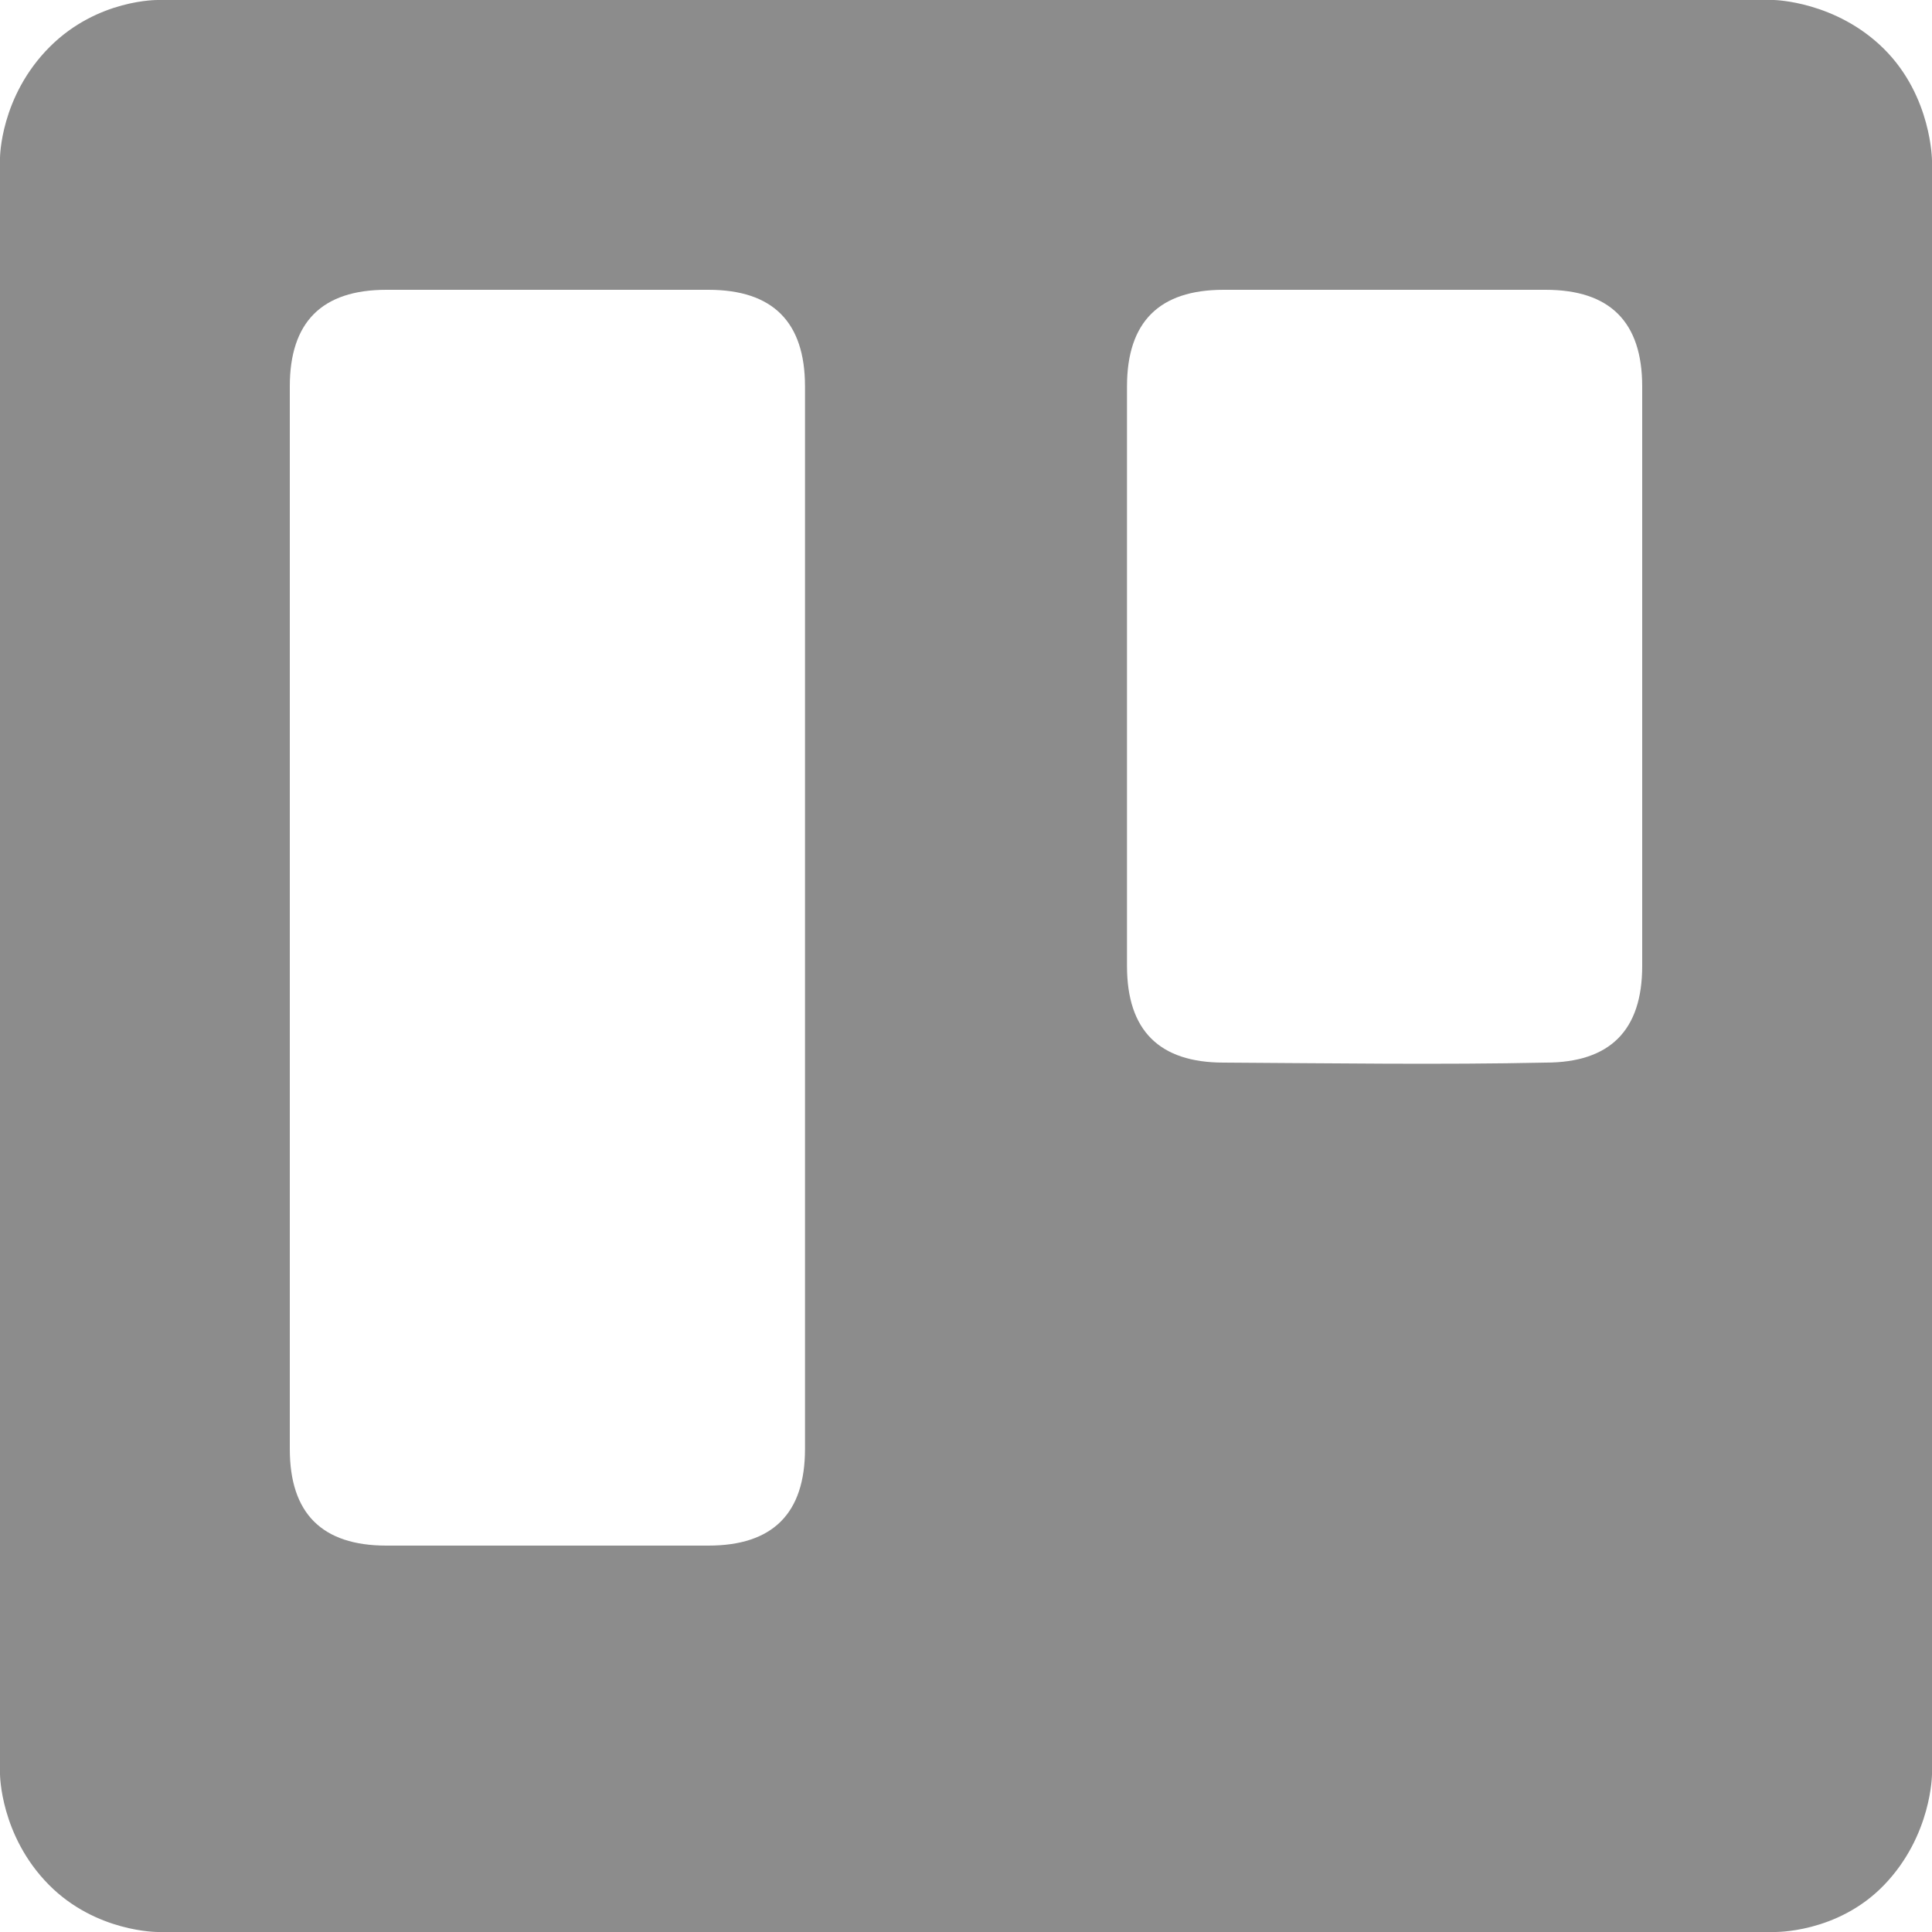 <?xml version="1.0" encoding="UTF-8" standalone="no"?>
<svg
   xmlns:dc="http://purl.org/dc/elements/1.1/"
   xmlns:cc="http://creativecommons.org/ns#"
   xmlns:rdf="http://www.w3.org/1999/02/22-rdf-syntax-ns#"
   xmlns:svg="http://www.w3.org/2000/svg"
   xmlns="http://www.w3.org/2000/svg"
   xmlns:sodipodi="http://sodipodi.sourceforge.net/DTD/sodipodi-0.dtd"
   xmlns:inkscape="http://www.inkscape.org/namespaces/inkscape"
   version="1.1"
   id="svg2"
   width="60"
   height="60"
   viewBox="0 0 60 60"
   sodipodi:docname="trello-logo.svg"
   inkscape:version="0.92.4 (5da689c313, 2019-01-14)">
  <defs
     id="defs6" />
  <sodipodi:namedview
     pagecolor="#ffffff"
     bordercolor="#666666"
     borderopacity="1"
     objecttolerance="10"
     gridtolerance="10"
     guidetolerance="10"
     inkscape:pageopacity="0"
     inkscape:pageshadow="2"
     inkscape:window-width="2560"
     inkscape:window-height="1377"
     id="namedview4"
     showgrid="false"
     inkscape:zoom="22.250293"
     inkscape:cx="16.597175"
     inkscape:cy="53.242937"
     inkscape:window-x="-8"
     inkscape:window-y="-8"
     inkscape:window-maximized="1"
     inkscape:current-layer="svg2"
     showguides="false">
    <inkscape:grid
       type="xygrid"
       id="grid903"
       originx="0"
       originy="0" />
  </sodipodi:namedview>
  <path
     inkscape:connector-curvature="0"
     id="path901"
     d="M 1.518,58.534 C 0,57 0,55.091 0,55.091 V 30 4.909 c 0,0 0,-1.909 1.545,-3.454 C 3.035,-0.035 4.909,7.1481971e-5 4.909,7.1481971e-5 H 30 55.091 c 0,0 1.922,0.034 3.417,1.518 C 60,3 60,5 60,5 V 30 55.091 c 0,0 0,1.909 -1.492,3.454 -1.456,1.507 -3.417,1.455 -3.417,1.455 H 30 4.909 c 0,0 -1.925,0.015 -3.391,-1.466 z M 25,45 v -33 C 25,10 24,9 22,9 H 12 c -2,1.4e-6 -3,1 -3,3 v 33 c 0,2 1,3 3,3 h 10 c 2,2e-6 3,-1 3,-3 z m 26,-15 v -18 C 51,10 50,9 48,9 H 38 c -2,1.4e-6 -3,1 -3,3 v 18 c 0,2 1,3 3,3 3.306,0.019 6.764,0.07 10,0 2,2e-6 3,-1 3,-3 z"
     style="fill:#8c8c8c;fill-opacity:1"
     sodipodi:nodetypes="scccscccscccscccscccccccccccccccccc" />
</svg>
